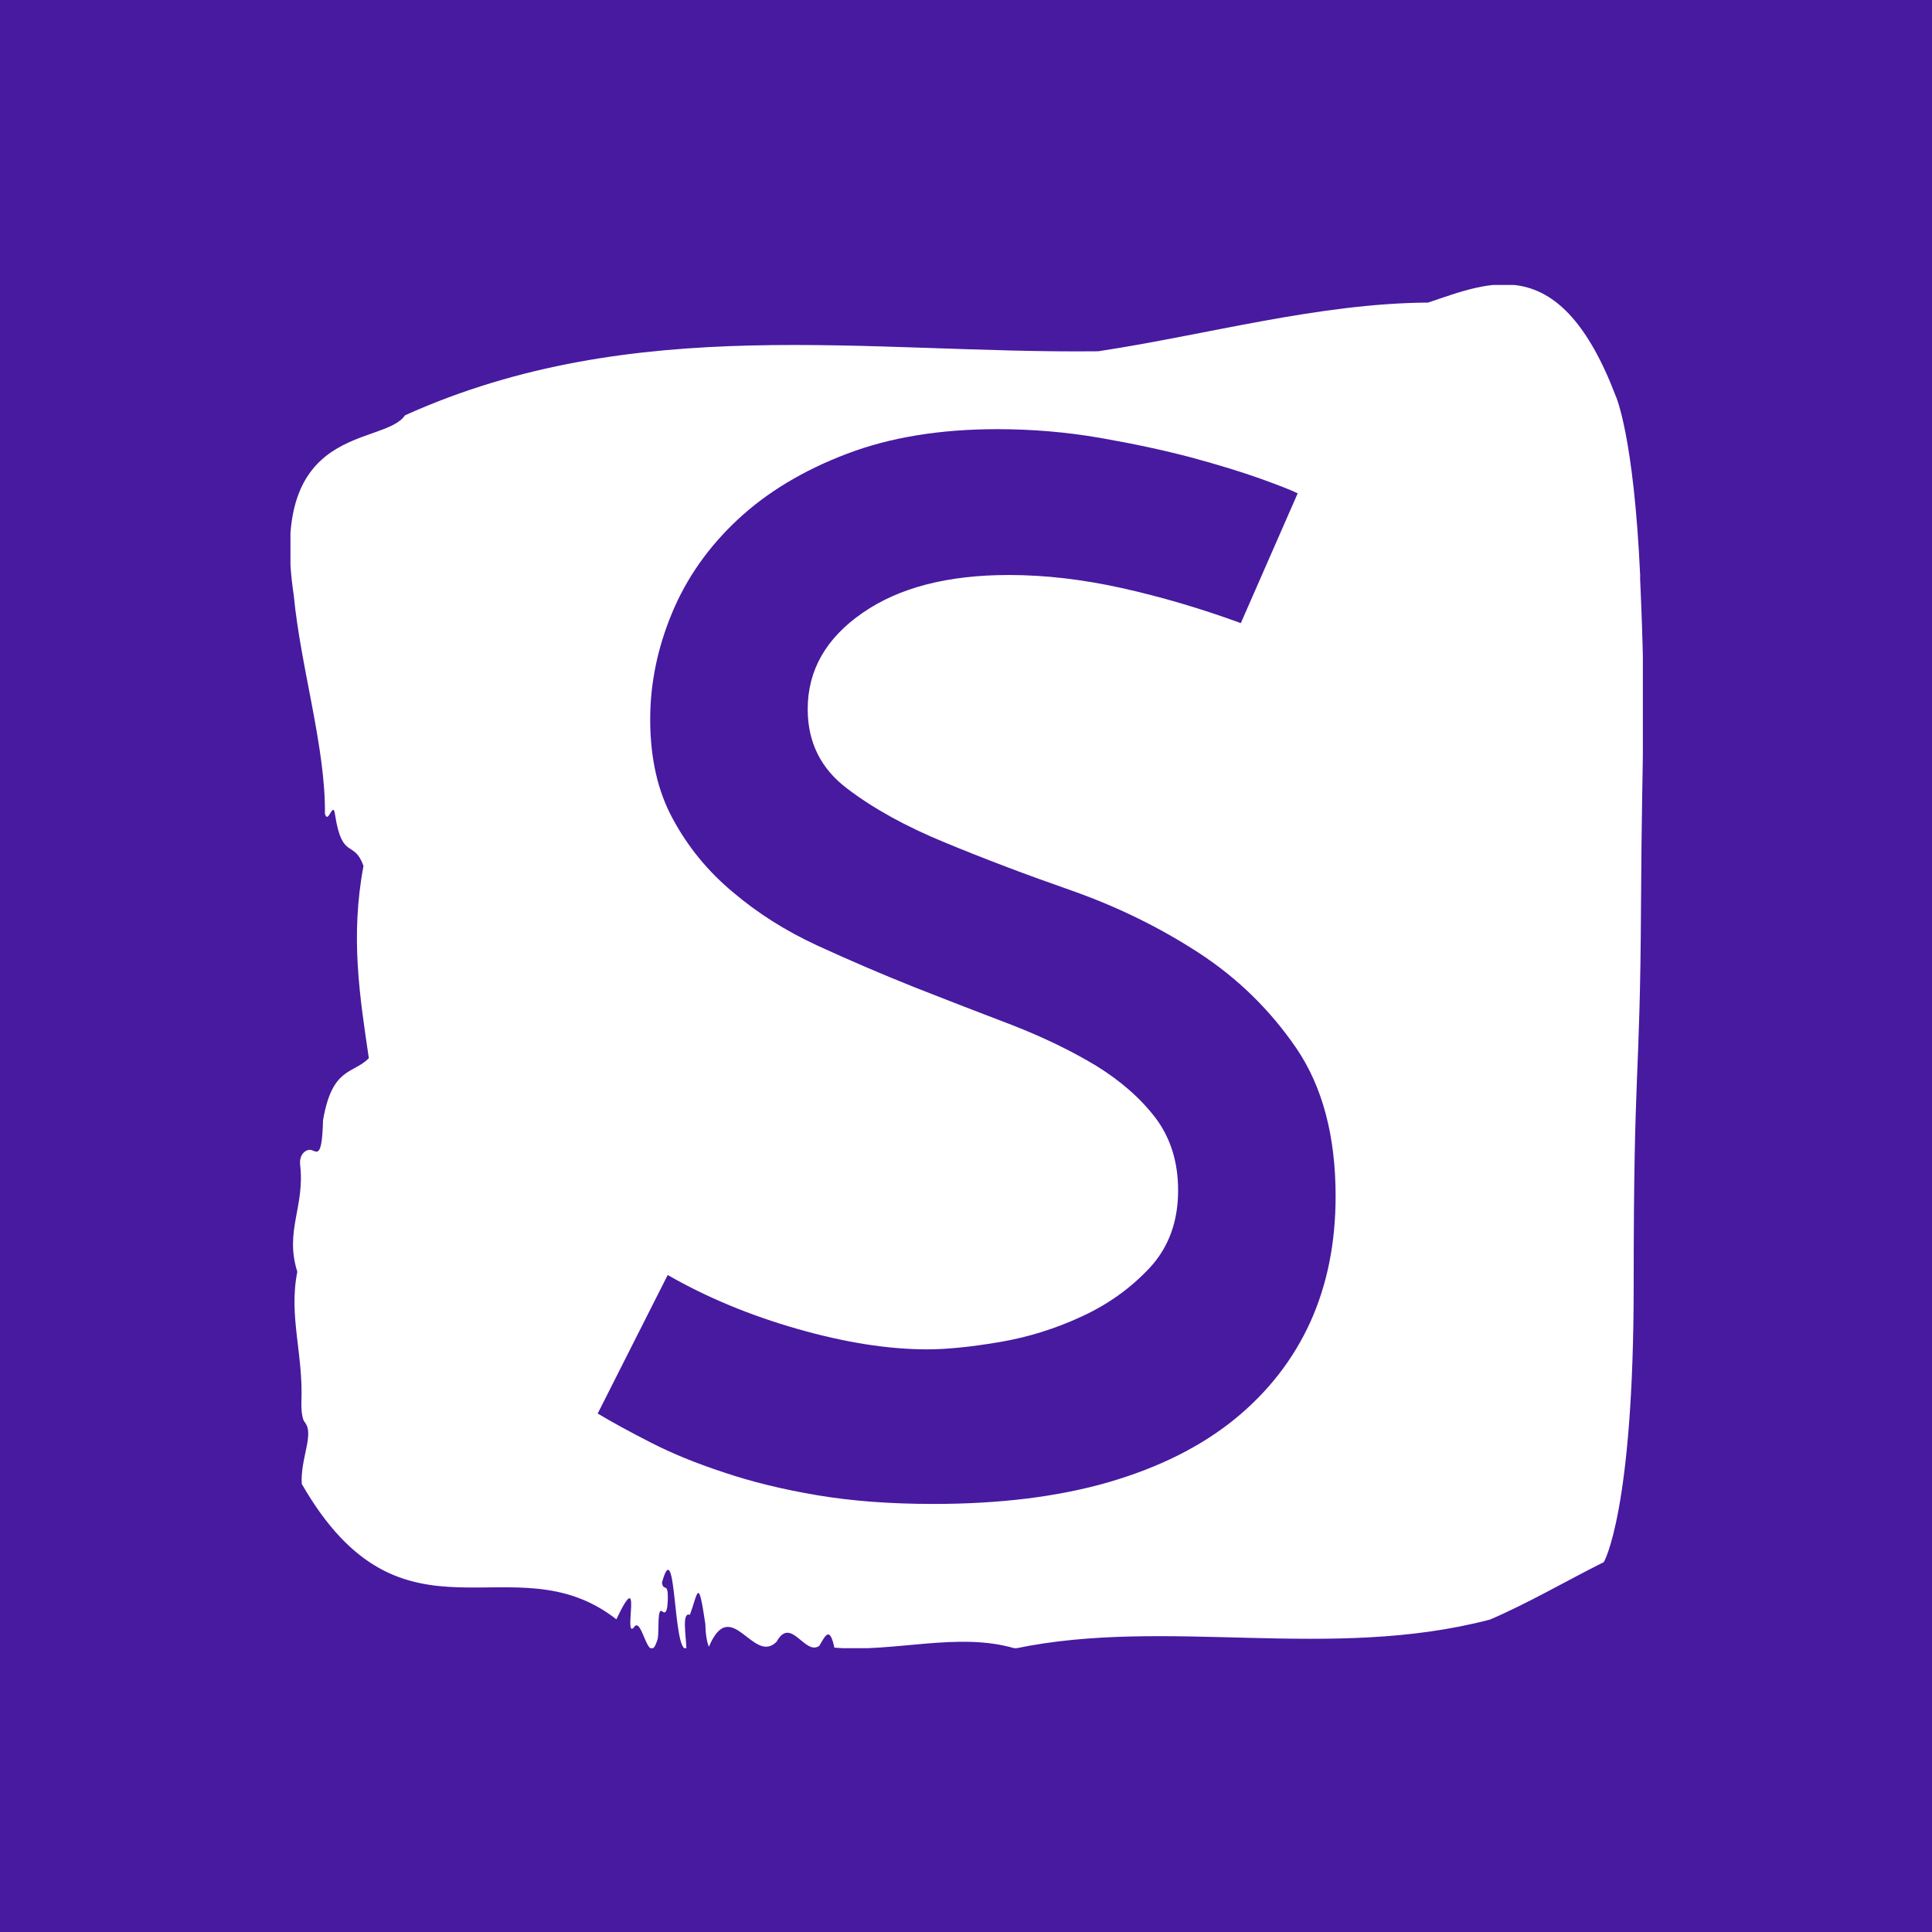 <svg xmlns="http://www.w3.org/2000/svg" version="1.1" xmlns:xlink="http://www.w3.org/1999/xlink" xmlns:svgjs="http://svgjs.dev/svgjs" width="1000" height="1000" viewBox="0 0 1000 1000"><rect width="1000" height="1000" fill="#471aa0"></rect><g transform="matrix(0.7,0,0,0.7,150.34,147.486)"><svg viewBox="0 0 245 247" data-background-color="#471aa0" preserveAspectRatio="xMidYMid meet" height="1008" width="1000" xmlns="http://www.w3.org/2000/svg" xmlns:xlink="http://www.w3.org/1999/xlink"><g id="tight-bounds" transform="matrix(1,0,0,1,-0.119,-0.1)"><svg viewBox="0 0 245.238 247.2" height="247.2" width="245.238"><g><svg viewBox="0 0 245.238 247.2" height="247.2" width="245.238"><g><svg viewBox="0 0 245.238 247.2" height="247.2" width="245.238"><g id="textblocktransform"><svg viewBox="0 0 245.238 247.2" height="247.2" width="245.238" id="textblock"><g><svg viewBox="0 0 245.238 247.2" height="247.2" width="245.238"><path d="M244.664 53.02C243.511 27.36 240.225 20.227 240.225 20.227 230.137-6.202 217.547-0.506 206.237 3.292 186.268 3.446 166.381 9.091 146.458 12.119 104.642 12.581 62.468 4.986 20.86 23.717 16.951 29.464-4.055 24.846 0.695 56.304 1.94 69.39 6.483 83.913 6.344 95.922 6.967 98.026 7.832 93.202 8.201 96.23 9.492 104.39 11.602 100.541 13.331 105.365 10.922 118.246 12.651 128.971 14.3 140.21 11.394 143.135 7.67 141.749 5.999 151.449 5.826 158.479 4.892 157.145 3.866 156.837 3.116 156.632 1.606 157.402 1.86 159.608 2.724 167.152-0.988 171.514 1.341 178.904-0.262 186.91 2.448 193.838 2.079 202.511 2.033 204.255 2.286 205.744 2.69 206.154 4.477 208.361 1.871 212.672 2.148 217.342 20.479 249.262 40.367 227.195 59.148 241.872 64.025 231.608 60.359 245.516 62.307 243.36 63.829 240.846 64.936 251.263 66.653 245.362 66.919 243.668 66.515 239.665 67.461 240.435 67.956 240.846 68.394 240.743 68.464 238.382 68.567 234.841 67.657 237.048 67.414 235.201 70.032 225.861 69.386 248.081 71.842 247.158 71.726 244.438 71.012 240.538 72.476 241.051 73.928 237.151 73.975 233.918 75.266 242.693 75.312 244.592 75.542 245.926 75.911 246.85 79.947 237.305 83.959 250.237 88.19 245.926 90.784 241.205 93.274 248.492 95.903 246.696 96.825 245.259 97.759 242.693 98.647 247.004 109.519 247.928 121.106 244.079 131.413 247.158 158.956 241.41 188.39 249.518 217.432 241.923 224.28 238.998 231.394 234.841 238.069 231.506 238.069 231.506 243.476 222.371 243.476 181.316S244.629 145.393 244.802 112.703C244.975 80.013 245.782 78.679 244.629 53.02Z" opacity="1" fill="#ffffff" data-fill-palette-color="tertiary"></path><g transform="matrix(1,0,0,1,55.768,26.231)"><svg width="133.701" viewBox="1.2 -36.45 25.3 36.85" height="194.739" data-palette-color="#471aa0"><path d="M25.2-34.25L25.2-34.25 23.25-29.8Q21.2-30.55 19.18-31 17.15-31.45 15.3-31.45L15.3-31.45Q12.15-31.45 10.28-30.15 8.4-28.85 8.4-26.85L8.4-26.85Q8.4-25.15 9.75-24.13 11.1-23.1 13.1-22.28 15.1-21.45 17.45-20.63 19.8-19.8 21.8-18.5 23.8-17.2 25.15-15.23 26.5-13.25 26.5-10.15L26.5-10.15Q26.5-7.75 25.63-5.83 24.75-3.9 23.03-2.5 21.3-1.1 18.73-0.35 16.15 0.4 12.7 0.4L12.7 0.4Q10.5 0.4 8.72 0.1 6.95-0.2 5.53-0.68 4.1-1.15 3.03-1.7 1.95-2.25 1.2-2.7L1.2-2.7 3.6-7.45Q5.6-6.3 8.05-5.6 10.5-4.9 12.5-4.9L12.5-4.9Q13.5-4.9 14.98-5.15 16.45-5.4 17.8-6.03 19.15-6.65 20.13-7.7 21.1-8.75 21.1-10.35L21.1-10.35Q21.1-11.8 20.33-12.83 19.55-13.85 18.28-14.63 17-15.4 15.38-16.03 13.75-16.65 12.05-17.32 10.35-18 8.72-18.75 7.1-19.5 5.83-20.58 4.55-21.65 3.78-23.08 3-24.5 3-26.5L3-26.5Q3-28.35 3.75-30.15 4.5-31.95 6-33.35 7.5-34.75 9.73-35.6 11.95-36.45 14.9-36.45L14.9-36.45Q16.7-36.45 18.43-36.15 20.15-35.85 21.55-35.48 22.95-35.1 23.93-34.75 24.9-34.4 25.2-34.25Z" opacity="1" transform="matrix(1,0,0,1,0,0)" fill="#471aa0" class="wordmark-text-0" data-fill-palette-color="quaternary" id="text-0"></path></svg></g></svg></g></svg></g></svg></g><g></g></svg></g><defs></defs></svg><rect width="245.238" height="247.2" fill="none" stroke="none" visibility="hidden"></rect></g></svg></g></svg>